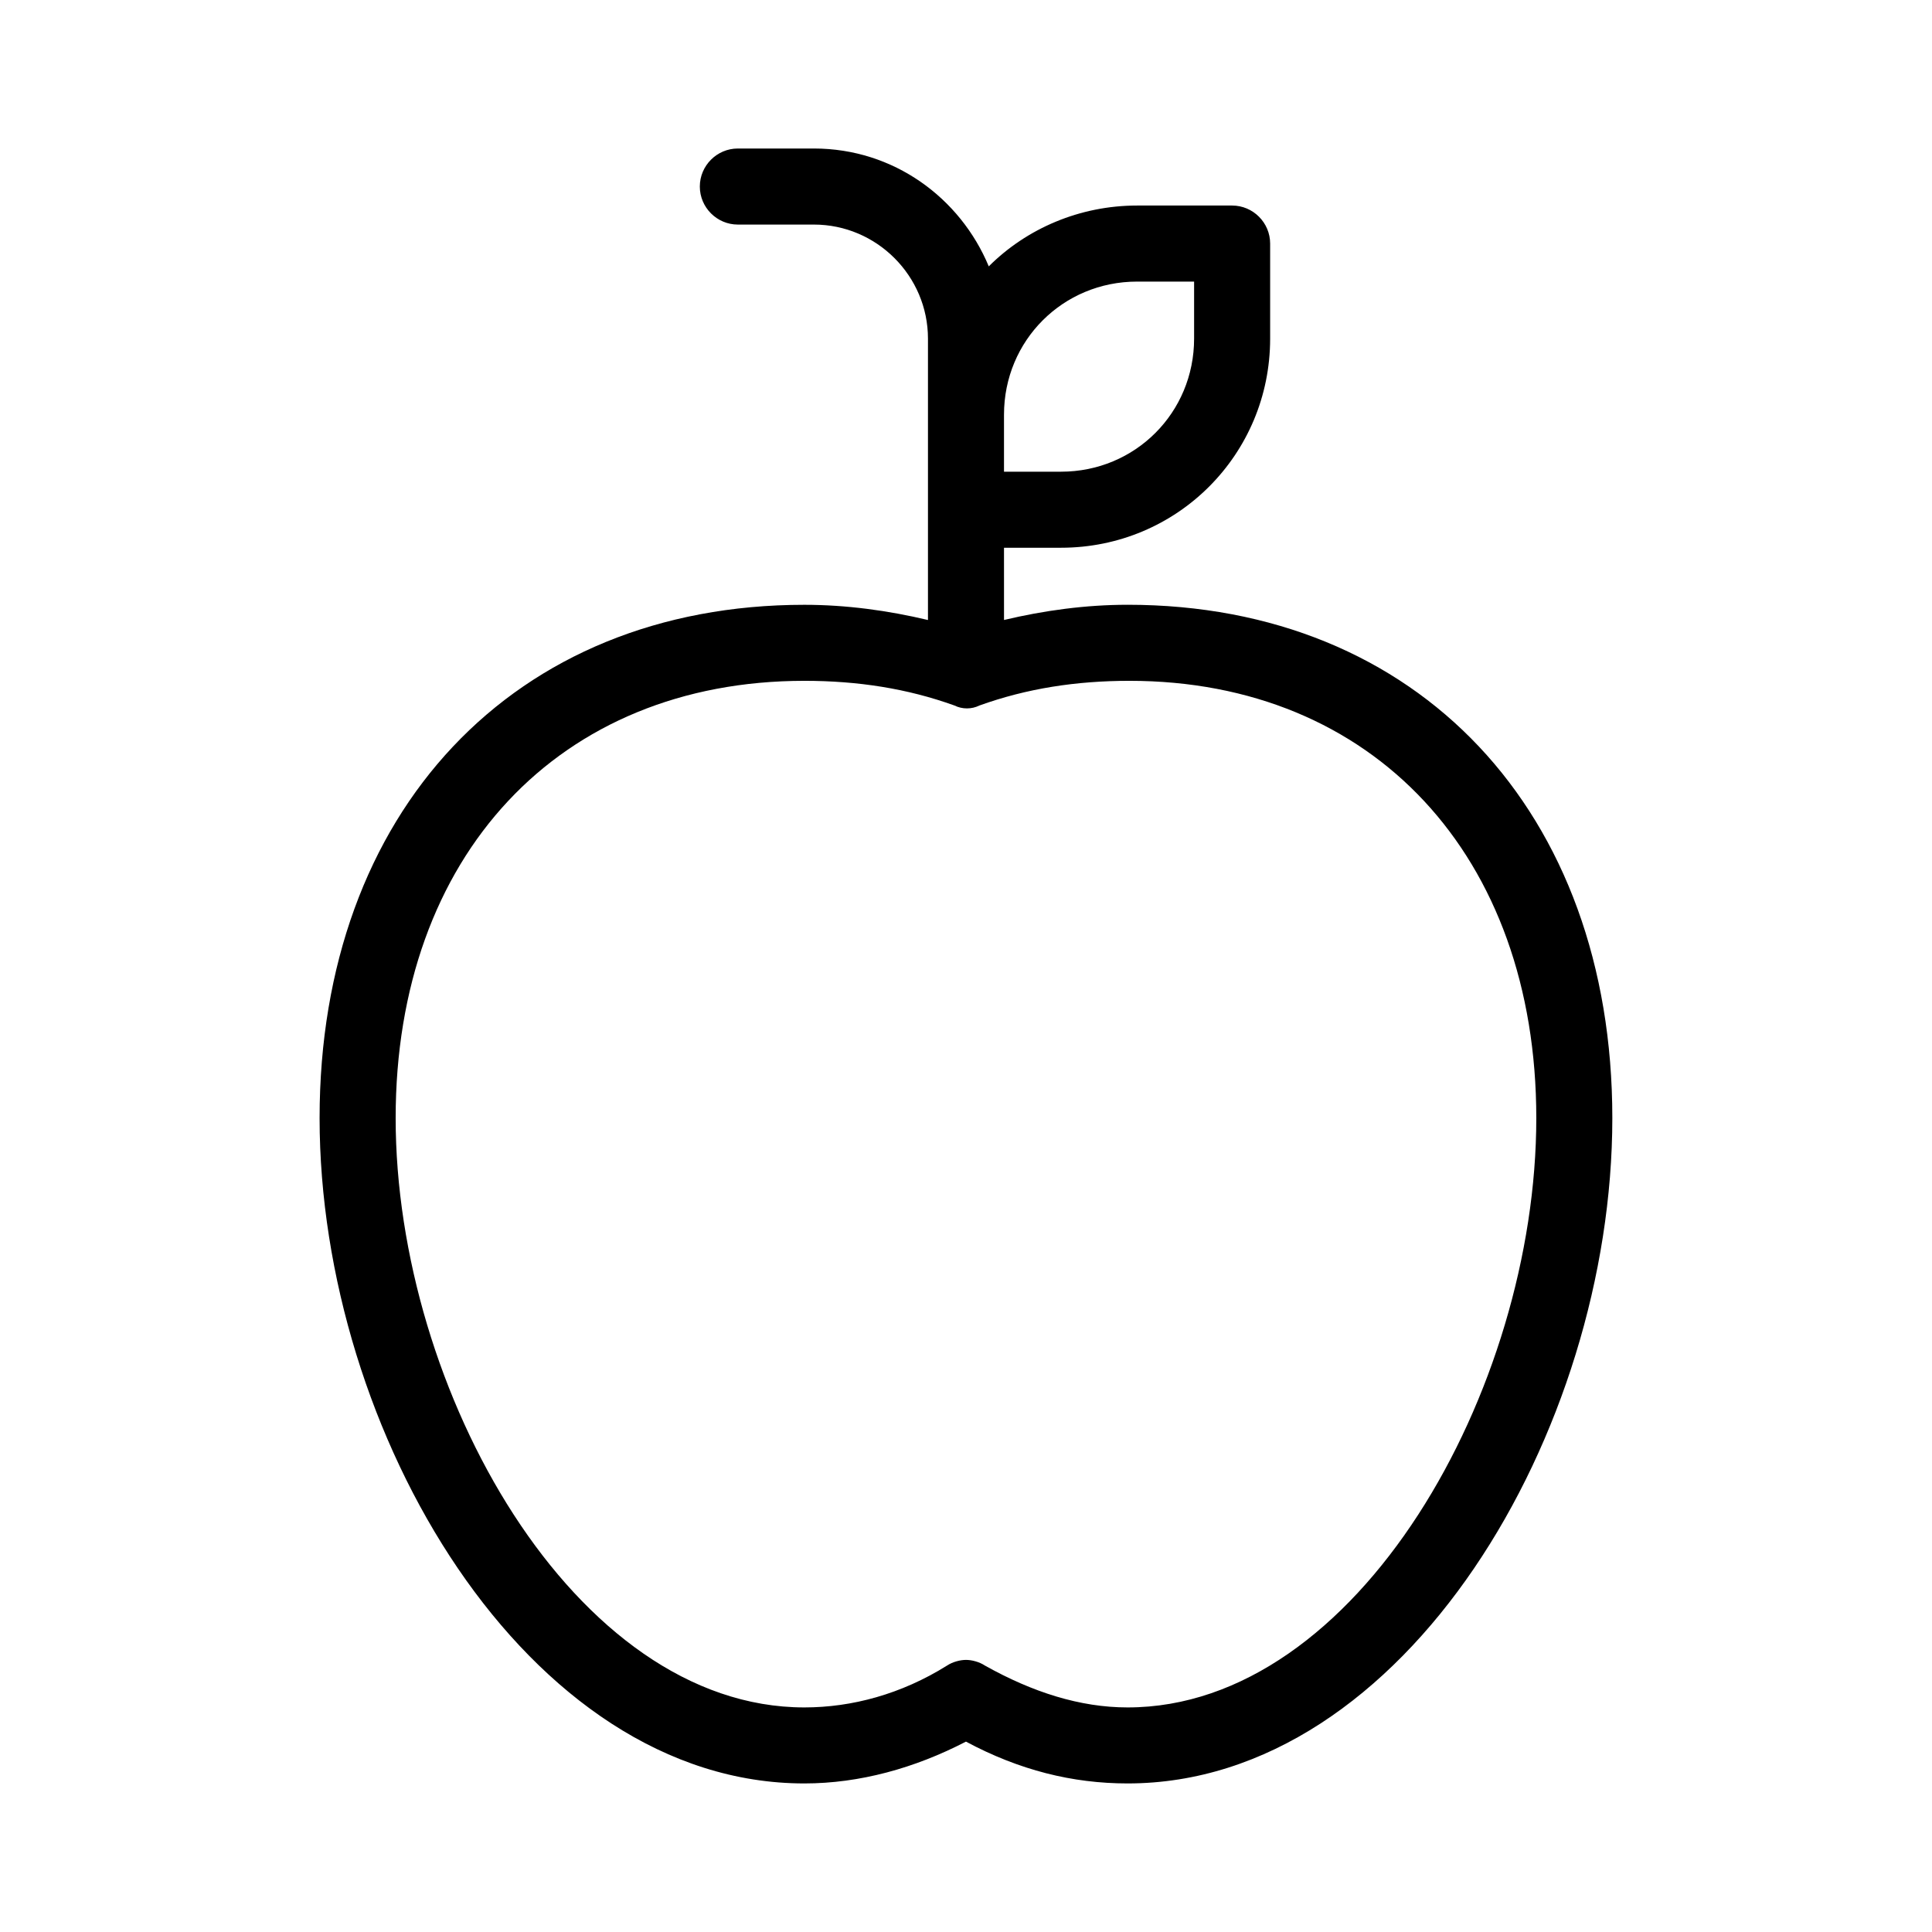 <?xml version="1.0" encoding="UTF-8"?>
<!-- The Best Svg Icon site in the world: iconSvg.co, Visit us! https://iconsvg.co -->
<svg fill="#000000" width="800px" height="800px" version="1.1" viewBox="144 144 512 512" xmlns="http://www.w3.org/2000/svg">
 <path d="m442.82 304.27c-11.082 0-22.168 1.512-32.746 4.031l-0.004-19.145h15.113c30.73 0 55.418-24.688 55.418-55.418v-25.191c0-5.543-4.535-10.078-10.078-10.078h-25.191c-15.113 0-29.223 6.047-39.297 16.121-7.551-18.133-25.184-31.234-46.344-31.234h-20.152c-5.543 0-10.078 4.535-10.078 10.078s4.535 10.078 10.078 10.078h20.152c16.625 0 30.23 13.602 30.23 30.23v74.566c-10.578-2.519-21.664-4.031-32.746-4.031-77.086-0.008-128.48 54.91-128.48 136.02 0 83.129 54.914 176.33 128.47 176.33 14.609 0 29.223-4.031 42.824-11.082 14.105 7.559 28.215 11.082 42.824 11.082 73.555 0 128.47-93.203 128.47-176.33 0-81.113-51.387-136.03-128.47-136.03zm2.516-85.645h15.113v15.113c0 19.648-15.617 35.266-35.266 35.266h-15.113v-15.113c0-19.648 15.617-35.266 35.266-35.266zm-2.516 377.86c-12.594 0-25.191-4.031-37.785-11.082-1.512-1.008-3.527-1.512-5.039-1.512s-3.527 0.504-5.039 1.512c-12.09 7.559-25.191 11.082-37.785 11.082-60.961 0-108.32-84.137-108.32-156.18 0-69.527 43.328-115.88 108.32-115.88 14.105 0 27.207 2.016 39.801 6.551 2.016 1.008 4.535 1.008 6.551 0 12.594-4.535 25.695-6.551 39.801-6.551 64.484-0.004 107.81 46.348 107.81 115.88 0 72.043-47.355 156.18-108.32 156.18z"/>
</svg>